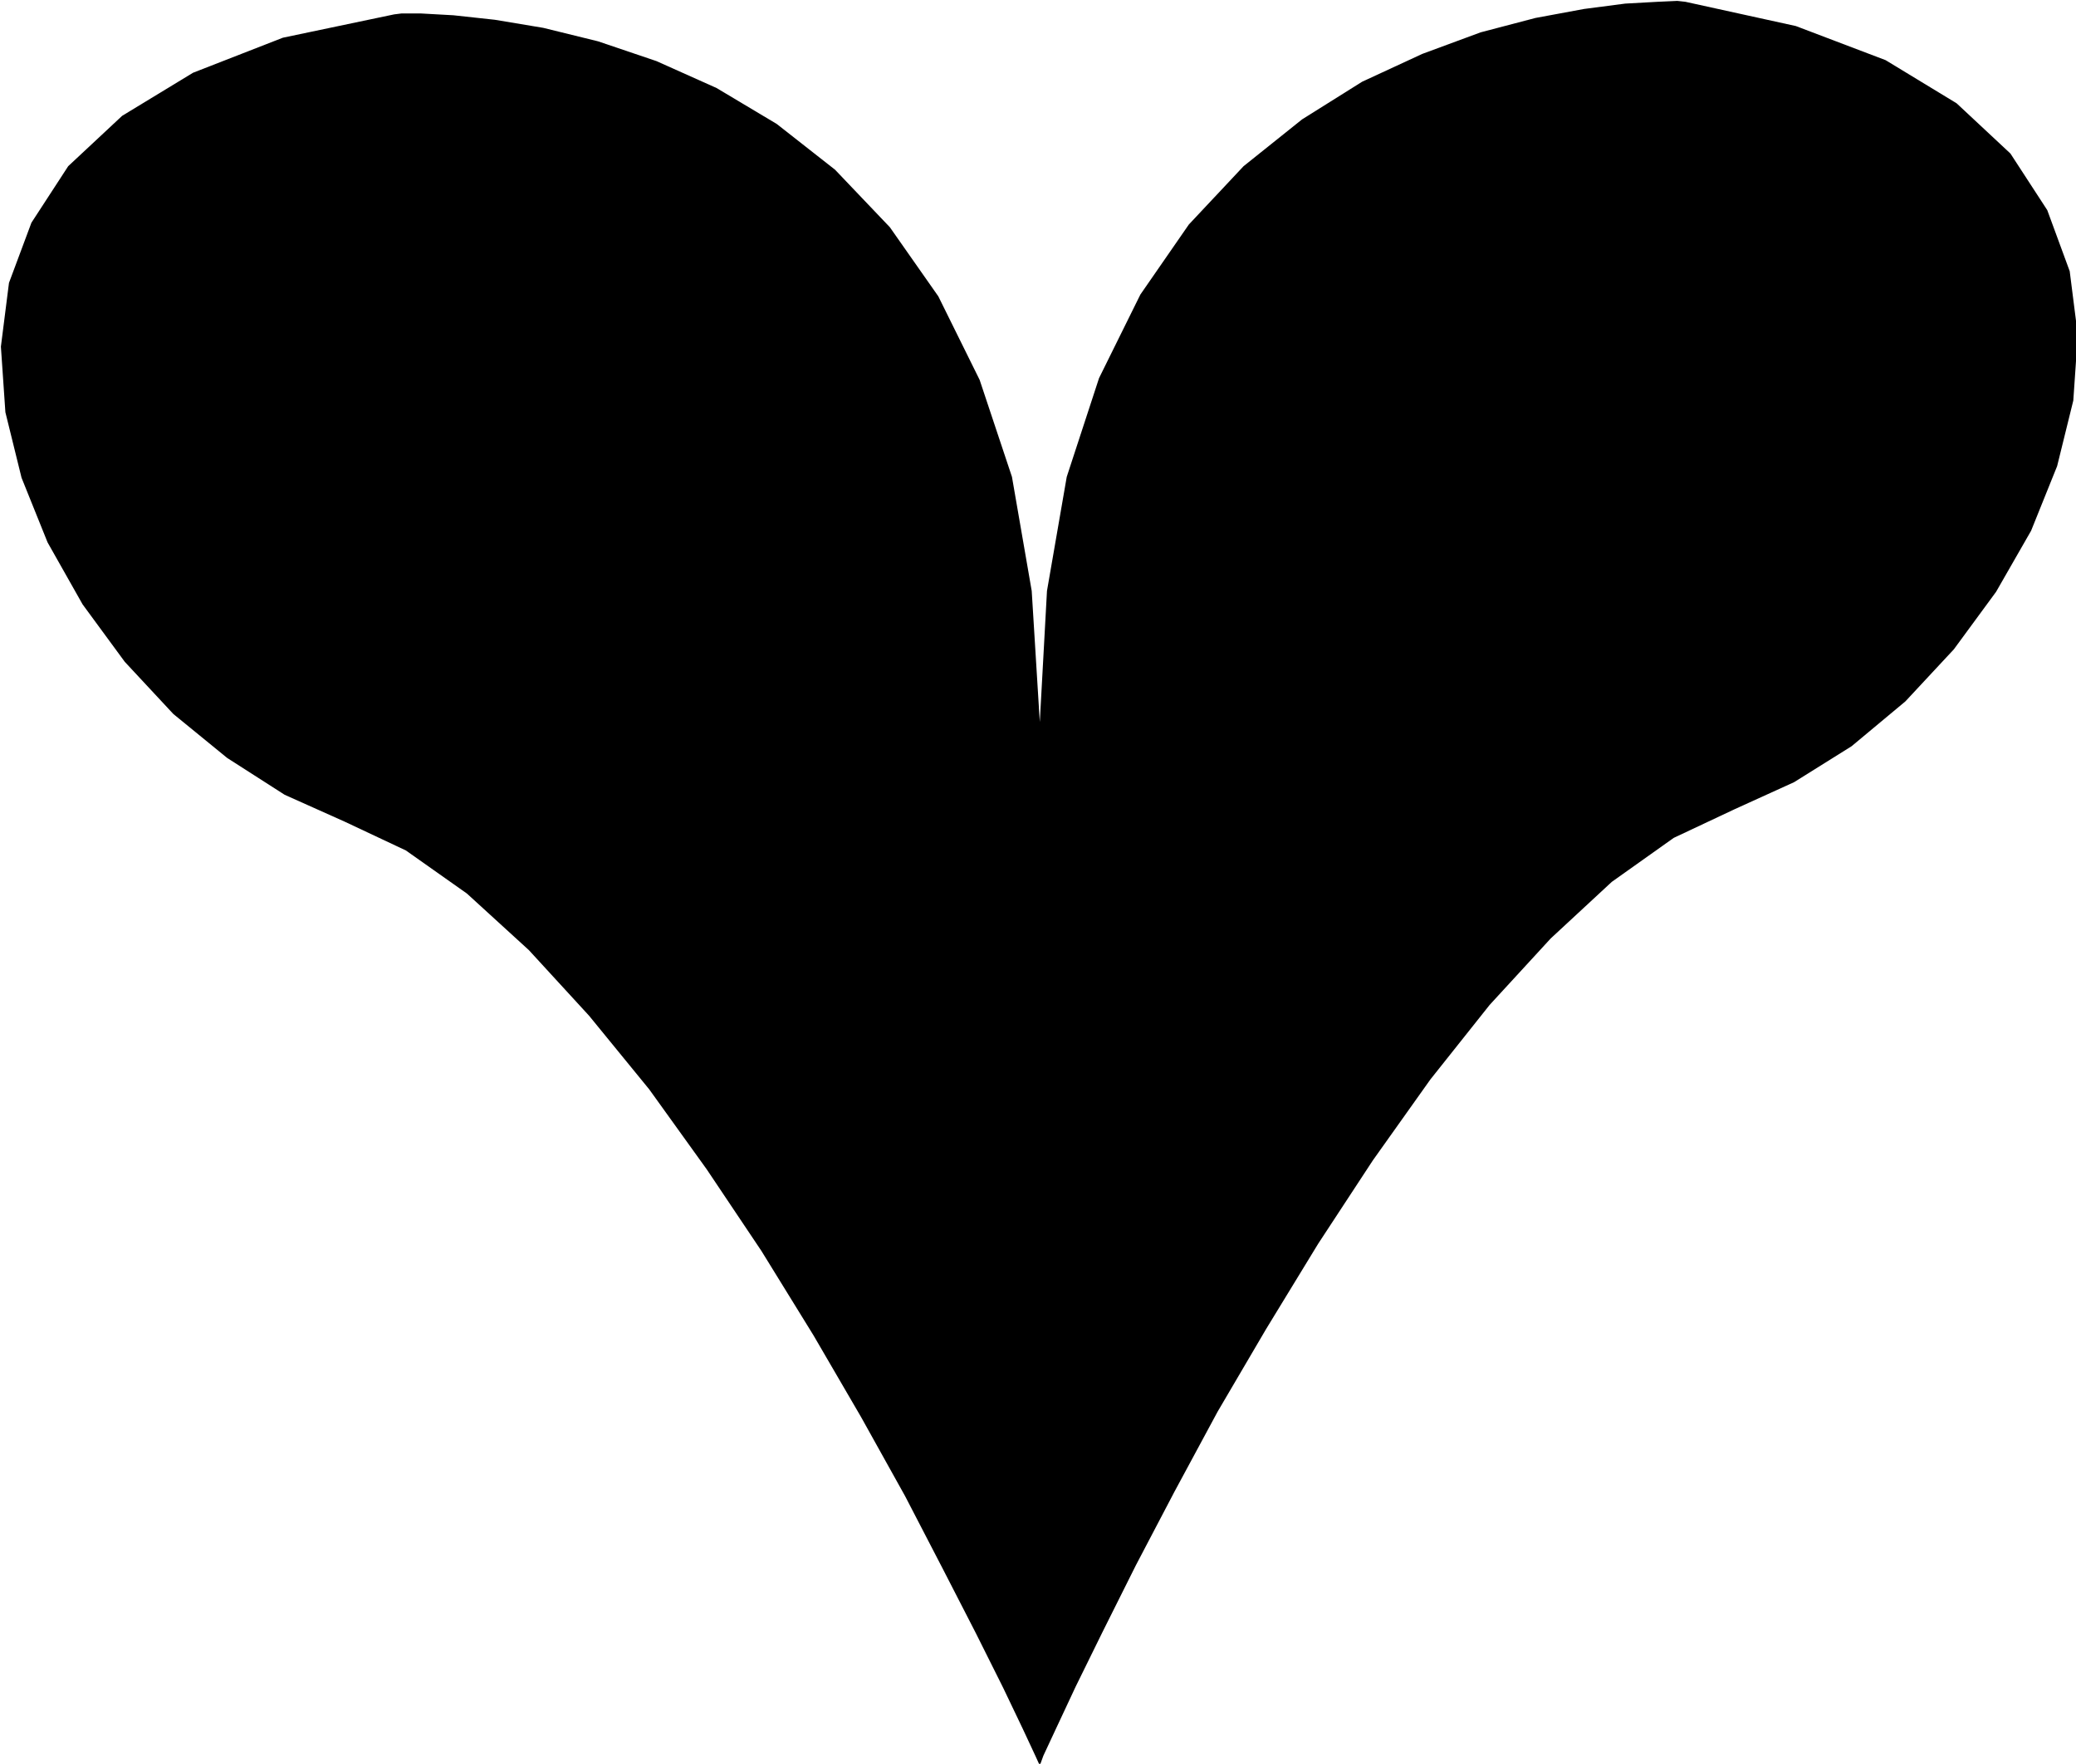 <svg xmlns="http://www.w3.org/2000/svg" width="154.133" height="130.933" fill-rule="evenodd" stroke-linecap="round" preserveAspectRatio="none" viewBox="0 0 2312 1964"><style>.brush0{fill:#fff}.pen0{stroke:#000;stroke-width:1;stroke-linejoin:round}</style><path d="m1158 1966 4-11 14-30 22-47 30-61 37-74 43-82 48-89 54-92 58-95 61-93 64-90 66-83 68-74 68-63 69-49 68-32 66-30 64-40 60-50 54-58 47-64 39-68 29-72 18-73 5-73-9-71-25-68-41-63-60-56-79-48-100-38-123-27-9-1-22 1-36 2-46 6-54 10-61 16-65 24-67 31-67 42-65 52-61 65-54 78-46 93-36 110-22 127-8 146-9-146-22-127-36-108-46-93-54-77-61-64-65-51-67-40-67-30-65-22-61-15-54-9-46-5-36-2h-22l-8 1-124 26-100 39-79 48-60 56-41 63-25 67-9 71 5 73 18 73 29 72 39 69 47 64 54 58 60 49 64 41 67 30 68 32 68 48 69 63 67 73 67 82 64 89 61 91 58 94 53 91 49 88 42 81 37 72 30 60 22 46 14 30 5 11z" style="stroke:none;fill:#000"/></svg>
